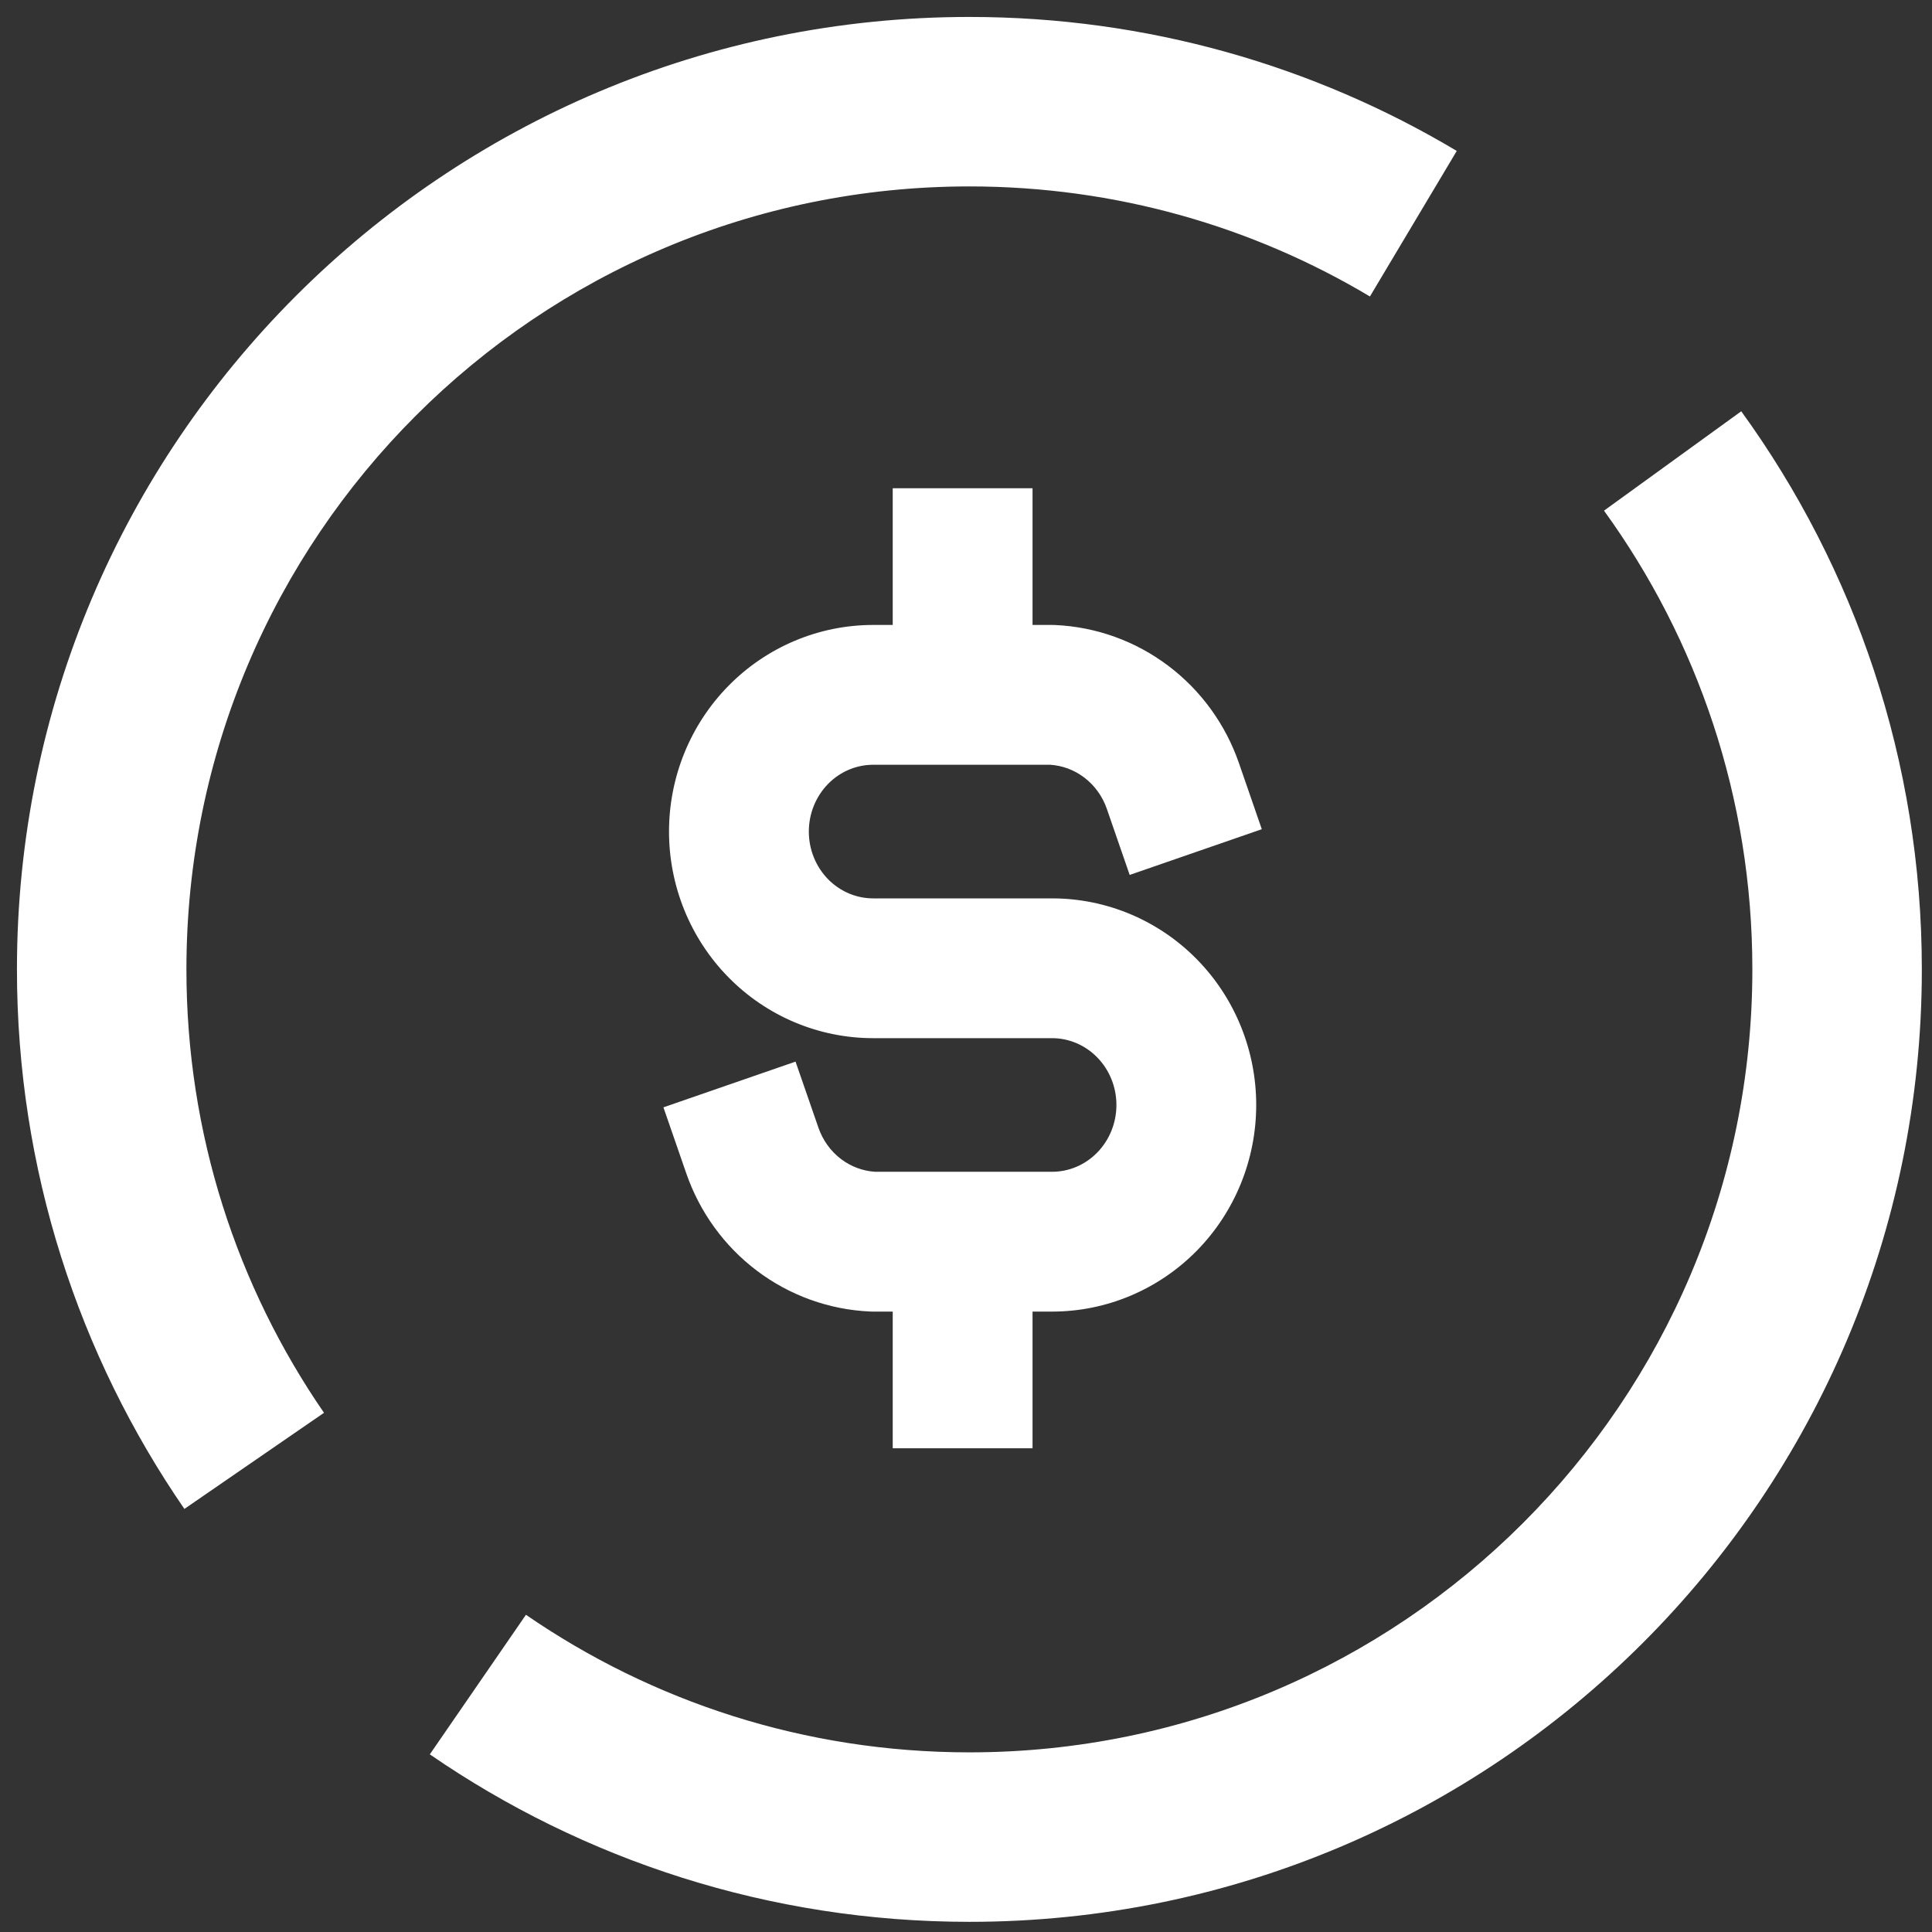<svg width="57" height="57" viewBox="0 0 57 57" fill="none" xmlns="http://www.w3.org/2000/svg">
<rect x="0" y="0" width="57" height="57" fill="#333333" stroke="none"/>
<path fill-rule="evenodd" clip-rule="evenodd" d="M28.6 5.5C15.842 5.5 5.5 15.842 5.5 28.6C5.5 33.461 6.999 37.964 9.559 41.682L5.44 44.518C2.324 39.992 0.5 34.505 0.5 28.6C0.5 13.081 13.081 0.5 28.6 0.5C33.85 0.5 38.771 1.942 42.979 4.453L40.417 8.747C36.962 6.685 32.923 5.5 28.6 5.5ZM51.7 28.6C51.7 23.541 50.077 18.869 47.323 15.066L51.372 12.134C54.724 16.761 56.7 22.453 56.7 28.6C56.7 44.119 44.119 56.7 28.6 56.7C22.694 56.7 17.207 54.875 12.681 51.759L15.517 47.641C19.235 50.201 23.739 51.7 28.6 51.7C41.358 51.7 51.7 41.358 51.7 28.6Z" fill="white"/>
<path fill-rule="evenodd" clip-rule="evenodd" d="M30.463 14.405V18.438H31.04C31.07 18.438 31.101 18.439 31.131 18.44C32.34 18.494 33.502 18.914 34.468 19.643C35.434 20.371 36.158 21.373 36.553 22.515L37.227 24.464L33.329 25.813L32.655 23.864C32.525 23.488 32.289 23.166 31.984 22.936C31.69 22.714 31.343 22.586 30.986 22.563H25.76C25.27 22.563 24.791 22.761 24.432 23.127C24.072 23.494 23.863 23.999 23.863 24.534C23.863 25.069 24.072 25.574 24.432 25.941C24.791 26.306 25.27 26.505 25.76 26.505H31.04C32.65 26.505 34.185 27.156 35.312 28.303C36.437 29.449 37.062 30.995 37.062 32.6C37.062 34.205 36.437 35.751 35.312 36.897C34.185 38.044 32.65 38.696 31.04 38.696H30.463V42.729H26.338V38.696H25.76C25.73 38.696 25.7 38.695 25.67 38.694C24.46 38.64 23.298 38.22 22.332 37.491C21.367 36.763 20.643 35.761 20.248 34.619L19.573 32.67L23.471 31.321L24.146 33.27C24.276 33.646 24.512 33.968 24.816 34.198C25.111 34.42 25.457 34.548 25.814 34.571H31.04C31.531 34.571 32.01 34.373 32.368 34.007C32.729 33.64 32.938 33.135 32.938 32.6C32.938 32.065 32.729 31.56 32.368 31.193C32.01 30.828 31.531 30.629 31.04 30.629H25.76C24.151 30.629 22.615 29.978 21.489 28.831C20.364 27.685 19.738 26.138 19.738 24.534C19.738 22.929 20.364 21.383 21.489 20.237C22.615 19.09 24.151 18.438 25.76 18.438H26.338V14.405H30.463Z" fill="white"/>
</svg>
